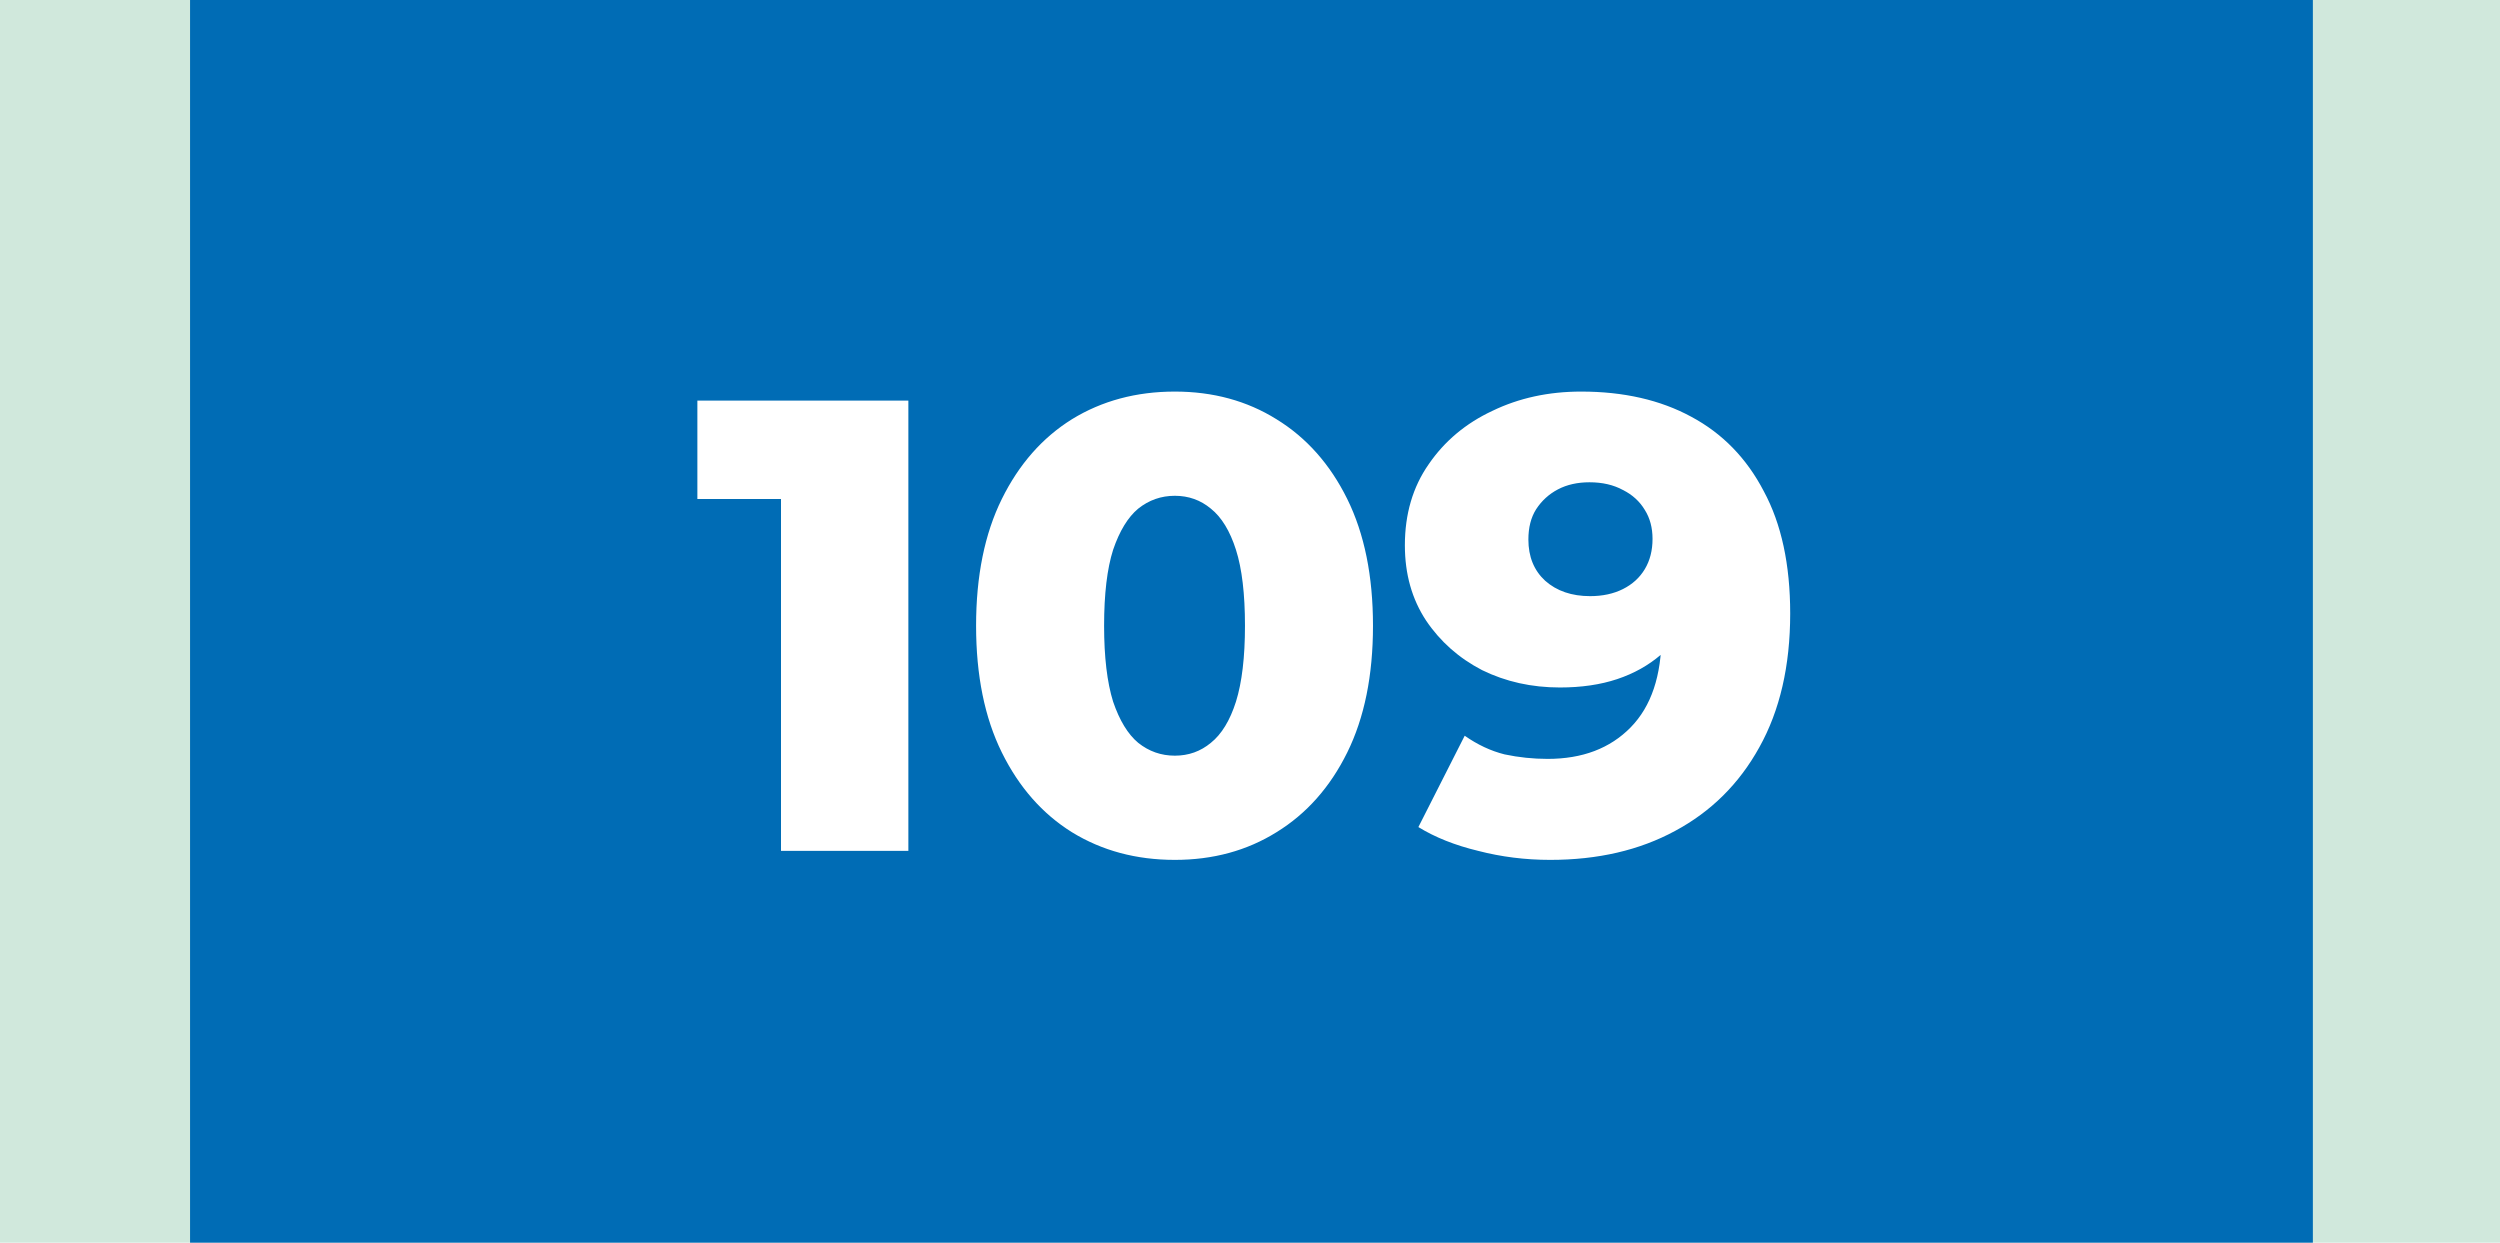 <?xml version="1.0" encoding="UTF-8"?> <svg xmlns="http://www.w3.org/2000/svg" width="855" height="425" viewBox="0 0 855 425" fill="none"><rect width="855" height="425" fill="#D0E8DC"></rect><rect x="65" width="726" height="425" fill="#006CB5"></rect><path d="M267.102 291V152.62L285.802 170.66H238.502V137H310.662V291H267.102ZM401.802 294.08C388.602 294.08 376.868 290.927 366.602 284.62C356.482 278.313 348.488 269.22 342.622 257.34C336.755 245.46 333.822 231.013 333.822 214C333.822 196.987 336.755 182.54 342.622 170.66C348.488 158.78 356.482 149.687 366.602 143.38C376.868 137.073 388.602 133.92 401.802 133.92C414.855 133.92 426.442 137.073 436.562 143.38C446.828 149.687 454.895 158.78 460.762 170.66C466.628 182.54 469.562 196.987 469.562 214C469.562 231.013 466.628 245.46 460.762 257.34C454.895 269.22 446.828 278.313 436.562 284.62C426.442 290.927 414.855 294.08 401.802 294.08ZM401.802 258.44C406.495 258.44 410.602 256.973 414.122 254.04C417.788 251.107 420.648 246.413 422.702 239.96C424.755 233.36 425.782 224.707 425.782 214C425.782 203.147 424.755 194.493 422.702 188.04C420.648 181.587 417.788 176.893 414.122 173.96C410.602 171.027 406.495 169.56 401.802 169.56C397.108 169.56 392.928 171.027 389.262 173.96C385.742 176.893 382.882 181.587 380.682 188.04C378.628 194.493 377.602 203.147 377.602 214C377.602 224.707 378.628 233.36 380.682 239.96C382.882 246.413 385.742 251.107 389.262 254.04C392.928 256.973 397.108 258.44 401.802 258.44ZM540.747 133.92C555.267 133.92 567.807 136.78 578.367 142.5C589.074 148.22 597.361 156.727 603.227 168.02C609.241 179.167 612.247 193.1 612.247 209.82C612.247 227.713 608.727 242.967 601.687 255.58C594.794 268.047 585.187 277.58 572.867 284.18C560.694 290.78 546.467 294.08 530.187 294.08C521.681 294.08 513.467 293.053 505.547 291C497.627 289.093 490.807 286.38 485.087 282.86L500.927 251.62C505.327 254.7 509.874 256.827 514.567 258C519.407 259.027 524.321 259.54 529.307 259.54C541.187 259.54 550.647 255.947 557.687 248.76C564.727 241.573 568.247 231.087 568.247 217.3C568.247 214.807 568.247 212.24 568.247 209.6C568.247 206.813 568.027 204.027 567.587 201.24L578.367 210.26C575.727 215.687 572.281 220.233 568.027 223.9C563.774 227.567 558.787 230.353 553.067 232.26C547.347 234.167 540.821 235.12 533.487 235.12C523.807 235.12 514.934 233.14 506.867 229.18C498.947 225.073 492.567 219.427 487.727 212.24C482.887 204.907 480.467 196.327 480.467 186.5C480.467 175.793 483.181 166.553 488.607 158.78C494.034 150.86 501.294 144.773 510.387 140.52C519.481 136.12 529.601 133.92 540.747 133.92ZM543.607 164.94C539.501 164.94 535.907 165.747 532.827 167.36C529.747 168.973 527.254 171.247 525.347 174.18C523.587 176.967 522.707 180.413 522.707 184.52C522.707 190.387 524.614 195.08 528.427 198.6C532.387 202.12 537.521 203.88 543.827 203.88C548.081 203.88 551.821 203.073 555.047 201.46C558.274 199.847 560.767 197.573 562.527 194.64C564.287 191.707 565.167 188.26 565.167 184.3C565.167 180.487 564.287 177.187 562.527 174.4C560.767 171.467 558.274 169.193 555.047 167.58C551.821 165.82 548.007 164.94 543.607 164.94Z" fill="white"></path></svg> 